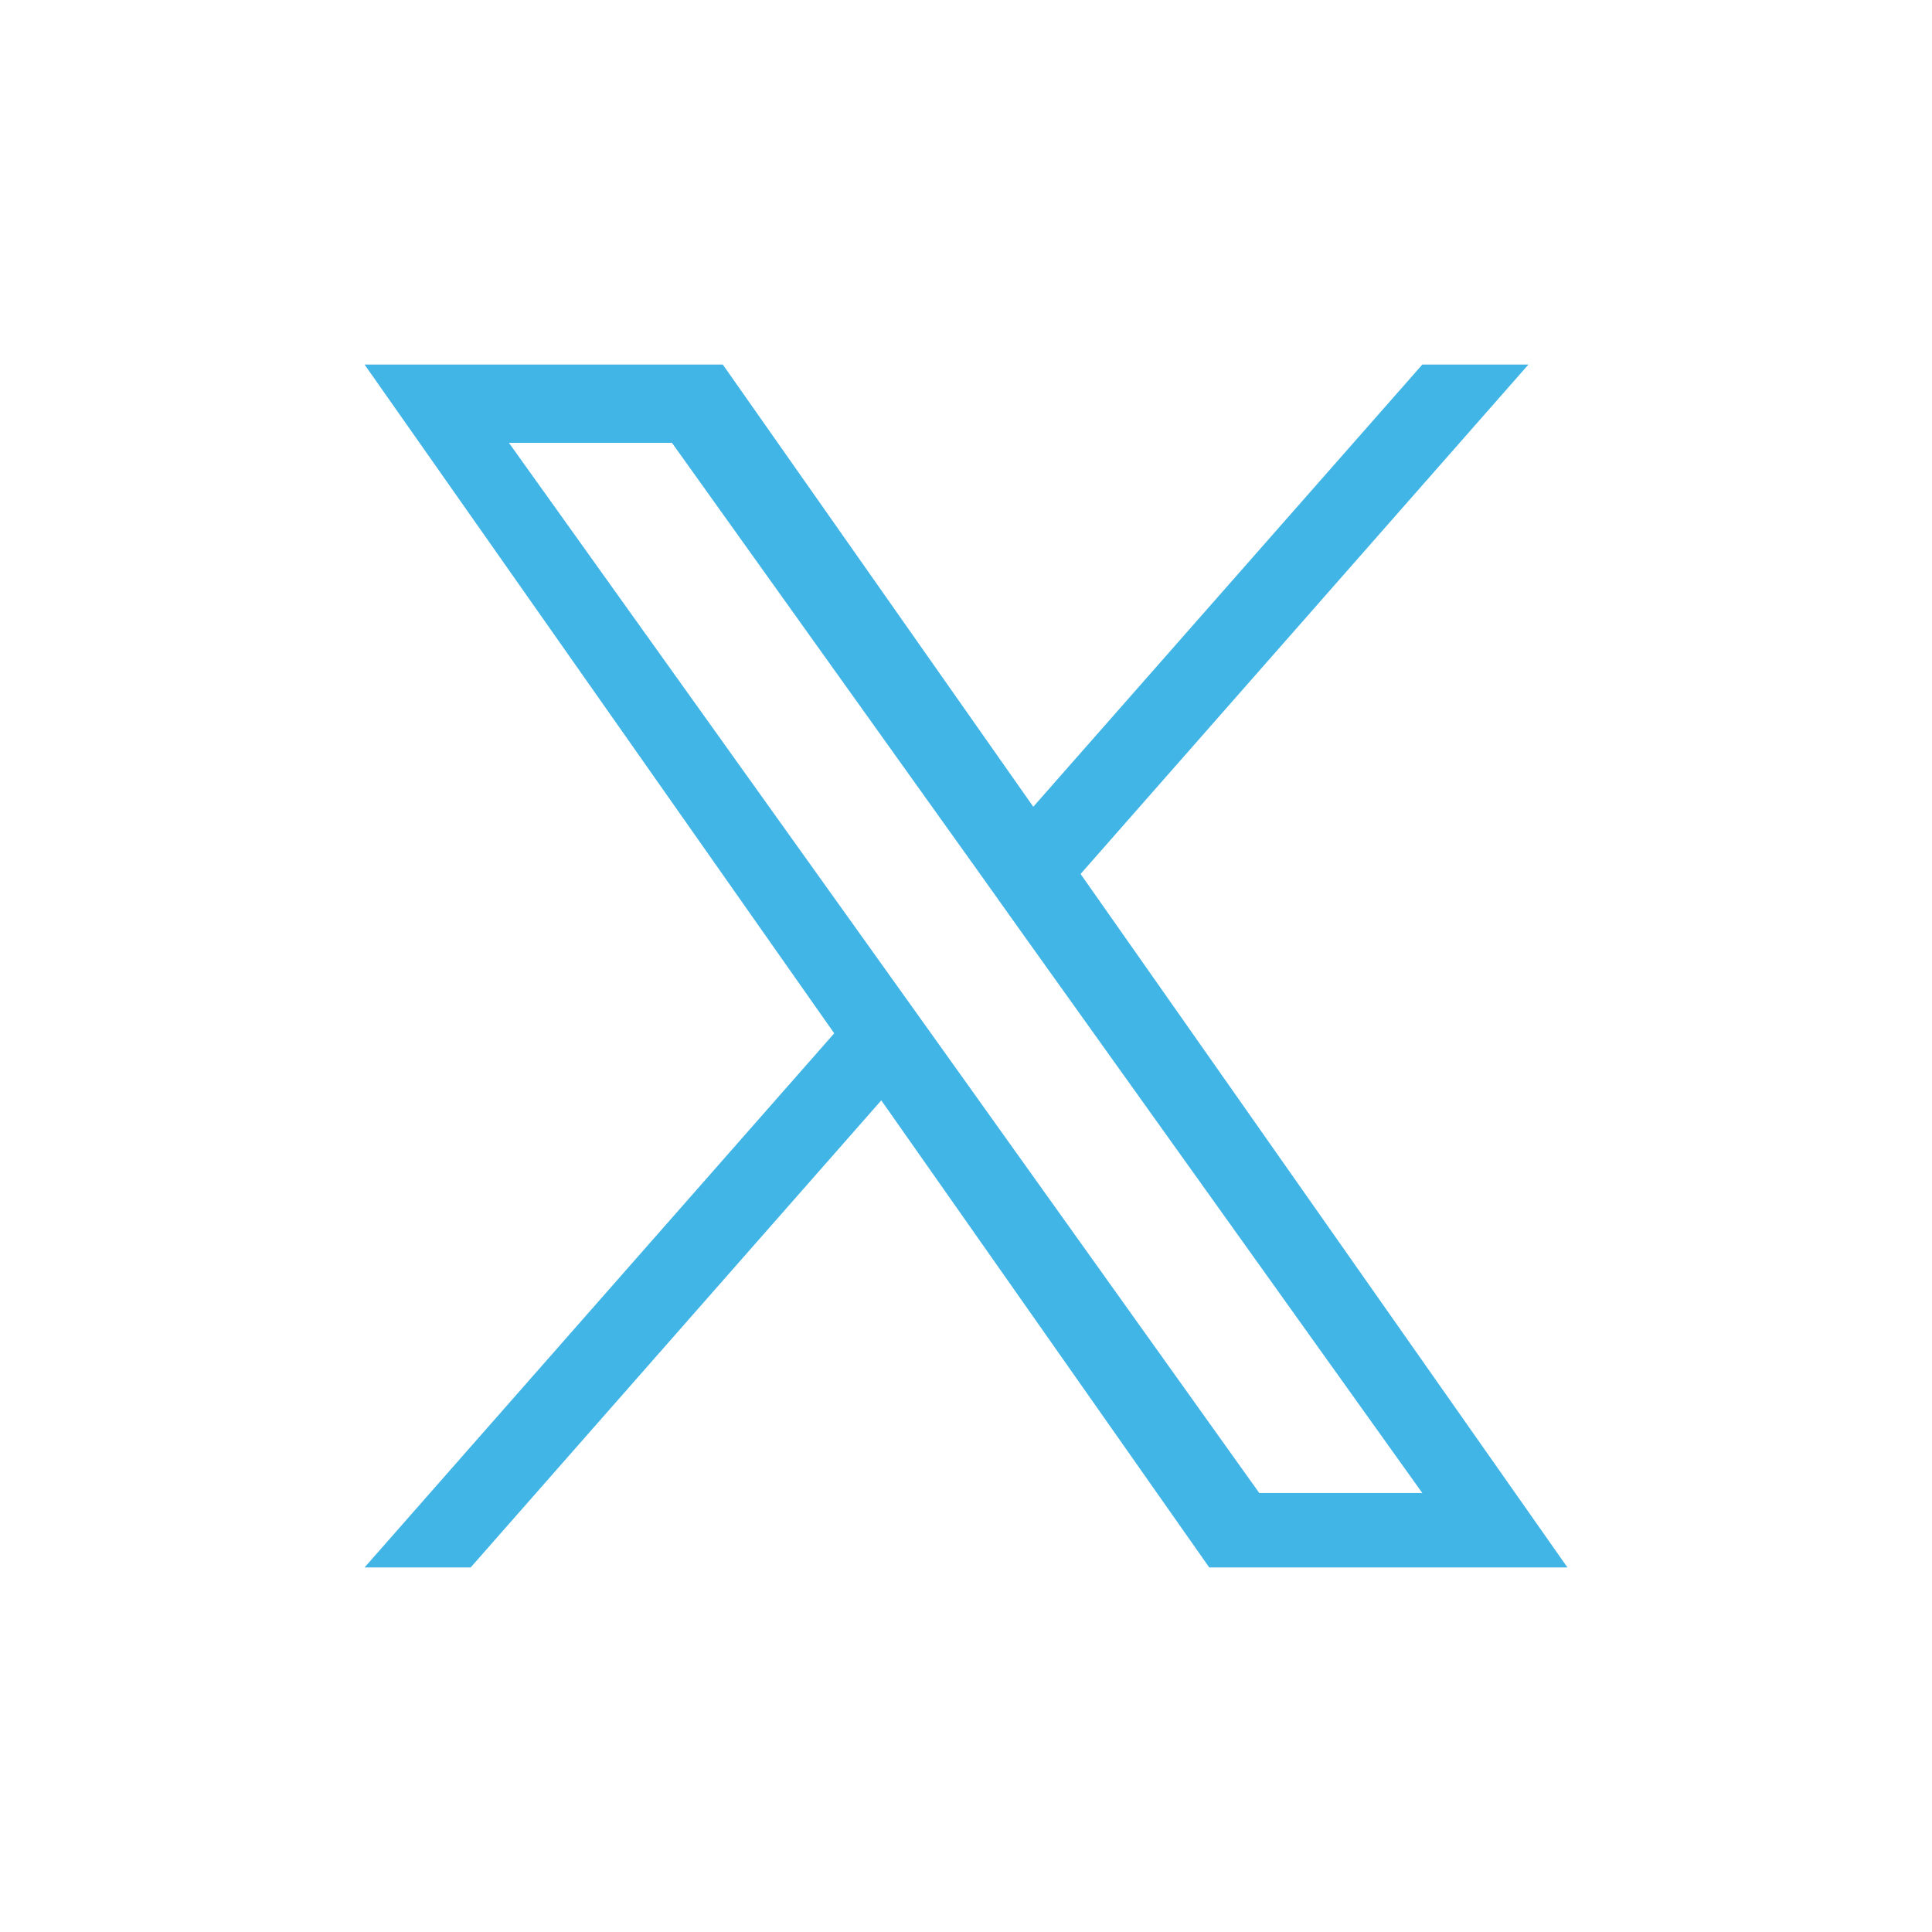 <?xml version="1.0" encoding="UTF-8"?>
<svg xmlns="http://www.w3.org/2000/svg" width="52" height="52" viewBox="0 0 52 52" fill="none">
  <rect width="52" height="52" fill="white"></rect>
  <path d="M29.084 23.523L41.138 9.812H38.282L27.811 21.714L19.454 9.812H9.812L22.453 27.812L9.812 42.188H12.668L23.72 29.616L32.547 42.188H42.188L29.084 23.523ZM25.171 27.97L23.889 26.176L13.698 11.919H18.086L26.312 23.429L27.589 25.223L38.281 40.184H33.893L25.171 27.97Z" fill="#41B5E6"></path>
</svg>

